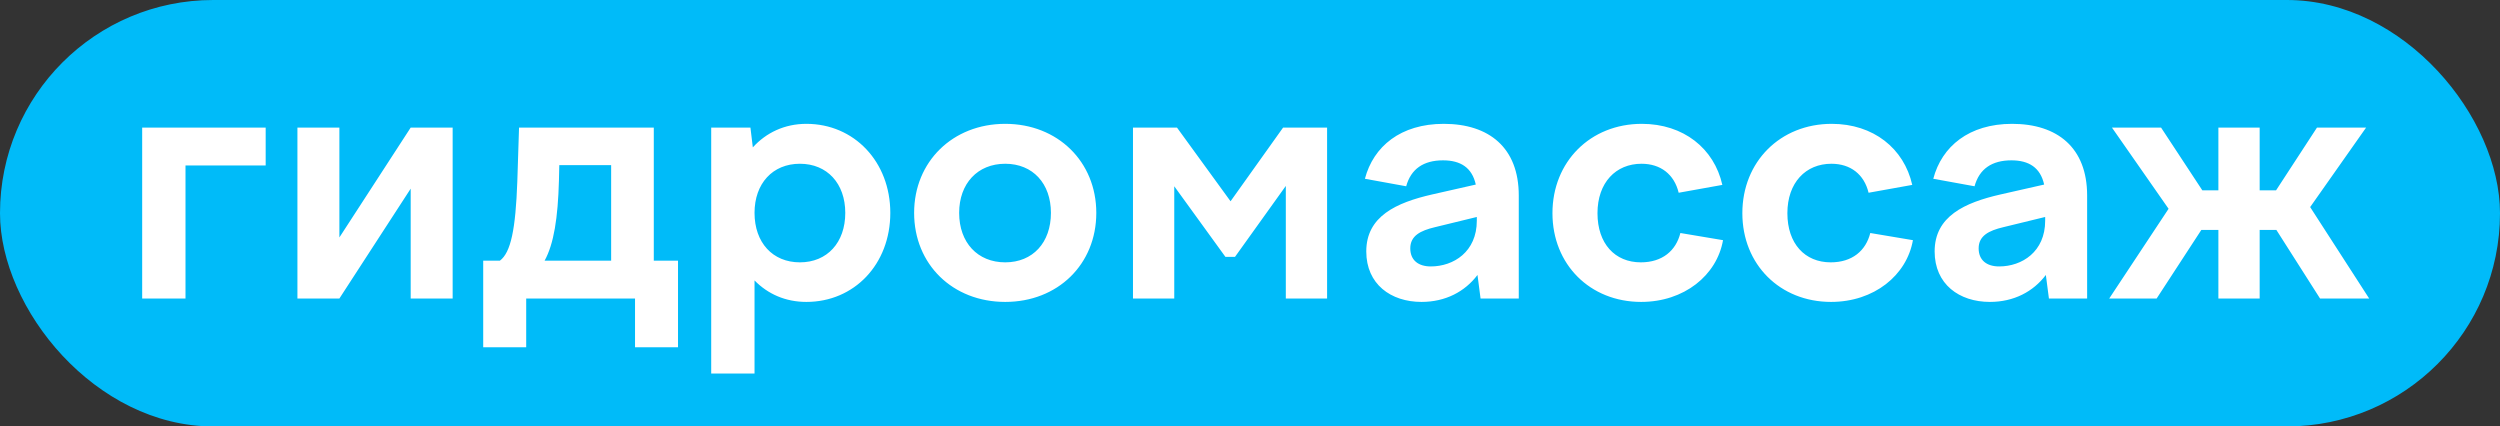 <?xml version="1.0" encoding="UTF-8"?> <svg xmlns="http://www.w3.org/2000/svg" width="469" height="80" viewBox="0 0 469 80" fill="none"><rect x="0" y="0" width="469" height="80" fill="#333333" stroke="none"/><rect width="469" height="80" rx="40" fill="#00BBF9"></rect><path d="M26.672 56V23.936H49.84V31.04H34.8V56H26.672ZM55.797 56V23.936H63.669V44.544L77.045 23.936H84.917V56H77.045V35.392L63.669 56H55.797ZM104.923 30.976L104.859 33.856C104.667 40.896 103.899 45.76 102.171 48.896H114.651V30.976H104.923ZM98.715 65.152H90.65V48.896H93.787C95.835 47.36 96.731 43.008 97.05 33.984L97.371 23.936H122.651V48.896H127.194V65.152H119.131V56H98.715V65.152ZM150.062 30.72C144.942 30.72 141.55 34.432 141.55 39.936C141.55 45.504 144.942 49.216 150.062 49.216C155.182 49.216 158.574 45.504 158.574 39.936C158.574 34.432 155.182 30.72 150.062 30.72ZM133.422 70.08V23.936H140.782L141.23 27.648C143.726 24.896 147.182 23.232 151.278 23.232C160.238 23.232 167.022 30.336 167.022 39.936C167.022 49.6 160.238 56.64 151.278 56.64C147.374 56.64 144.046 55.168 141.55 52.608V70.08H133.422ZM188.578 23.232C198.434 23.232 205.666 30.336 205.666 39.936C205.666 49.6 198.434 56.64 188.578 56.64C178.722 56.64 171.49 49.6 171.49 39.936C171.49 30.336 178.722 23.232 188.578 23.232ZM188.578 30.72C183.394 30.72 179.938 34.432 179.938 39.936C179.938 45.504 183.394 49.216 188.578 49.216C193.762 49.216 197.154 45.504 197.154 39.936C197.154 34.432 193.762 30.72 188.578 30.72ZM212.547 56V23.936H220.803L230.851 37.76L240.707 23.936H248.963V56H241.219V34.88L231.683 48.192H229.891L220.291 34.944V56H212.547ZM264.569 46.592C264.569 48.832 266.105 49.984 268.409 49.984C272.697 49.984 277.049 47.232 277.049 41.408V40.704L269.177 42.624C266.489 43.264 264.569 44.224 264.569 46.592ZM284.921 56H277.753L277.177 51.584C274.809 54.72 271.161 56.64 266.681 56.64C260.921 56.64 256.313 53.312 256.313 47.168C256.313 40.576 261.945 38.016 268.665 36.48L276.857 34.624C276.153 31.424 273.977 30.08 270.713 30.08C267.065 30.08 264.697 31.68 263.801 34.944L256.057 33.536C257.657 27.456 262.777 23.232 270.841 23.232C279.353 23.232 284.921 27.712 284.921 36.672V56ZM291.24 40C291.24 30.336 298.344 23.232 308.008 23.232C315.816 23.232 321.576 27.84 323.112 34.688L314.92 36.16C314.088 32.704 311.528 30.72 307.944 30.72C303.144 30.72 299.688 34.24 299.688 40C299.688 45.696 302.952 49.216 307.816 49.216C311.848 49.216 314.408 47.04 315.24 43.712L323.24 45.056C322.088 51.648 315.944 56.64 307.88 56.64C298.28 56.64 291.24 49.6 291.24 40ZM326.865 40C326.865 30.336 333.969 23.232 343.633 23.232C351.441 23.232 357.201 27.84 358.737 34.688L350.545 36.16C349.713 32.704 347.153 30.72 343.569 30.72C338.769 30.72 335.313 34.24 335.313 40C335.313 45.696 338.577 49.216 343.441 49.216C347.473 49.216 350.033 47.04 350.865 43.712L358.865 45.056C357.713 51.648 351.569 56.64 343.505 56.64C333.905 56.64 326.865 49.6 326.865 40ZM371.194 46.592C371.194 48.832 372.73 49.984 375.034 49.984C379.322 49.984 383.674 47.232 383.674 41.408V40.704L375.802 42.624C373.114 43.264 371.194 44.224 371.194 46.592ZM391.546 56H384.378L383.802 51.584C381.434 54.72 377.786 56.64 373.306 56.64C367.546 56.64 362.938 53.312 362.938 47.168C362.938 40.576 368.57 38.016 375.29 36.48L383.482 34.624C382.778 31.424 380.602 30.08 377.338 30.08C373.69 30.08 371.322 31.68 370.426 34.944L362.682 33.536C364.282 27.456 369.402 23.232 377.466 23.232C385.978 23.232 391.546 27.712 391.546 36.672V56ZM405.417 23.936L413.161 35.712H416.169V23.936H423.913V35.712H426.985L434.665 23.936H443.881L433.385 38.848L444.457 56H435.241L427.049 43.136H423.913V56H416.169V43.136H412.969L404.585 56H395.689L406.825 39.168L396.201 23.936H405.417Z" fill="white"></path></svg> 